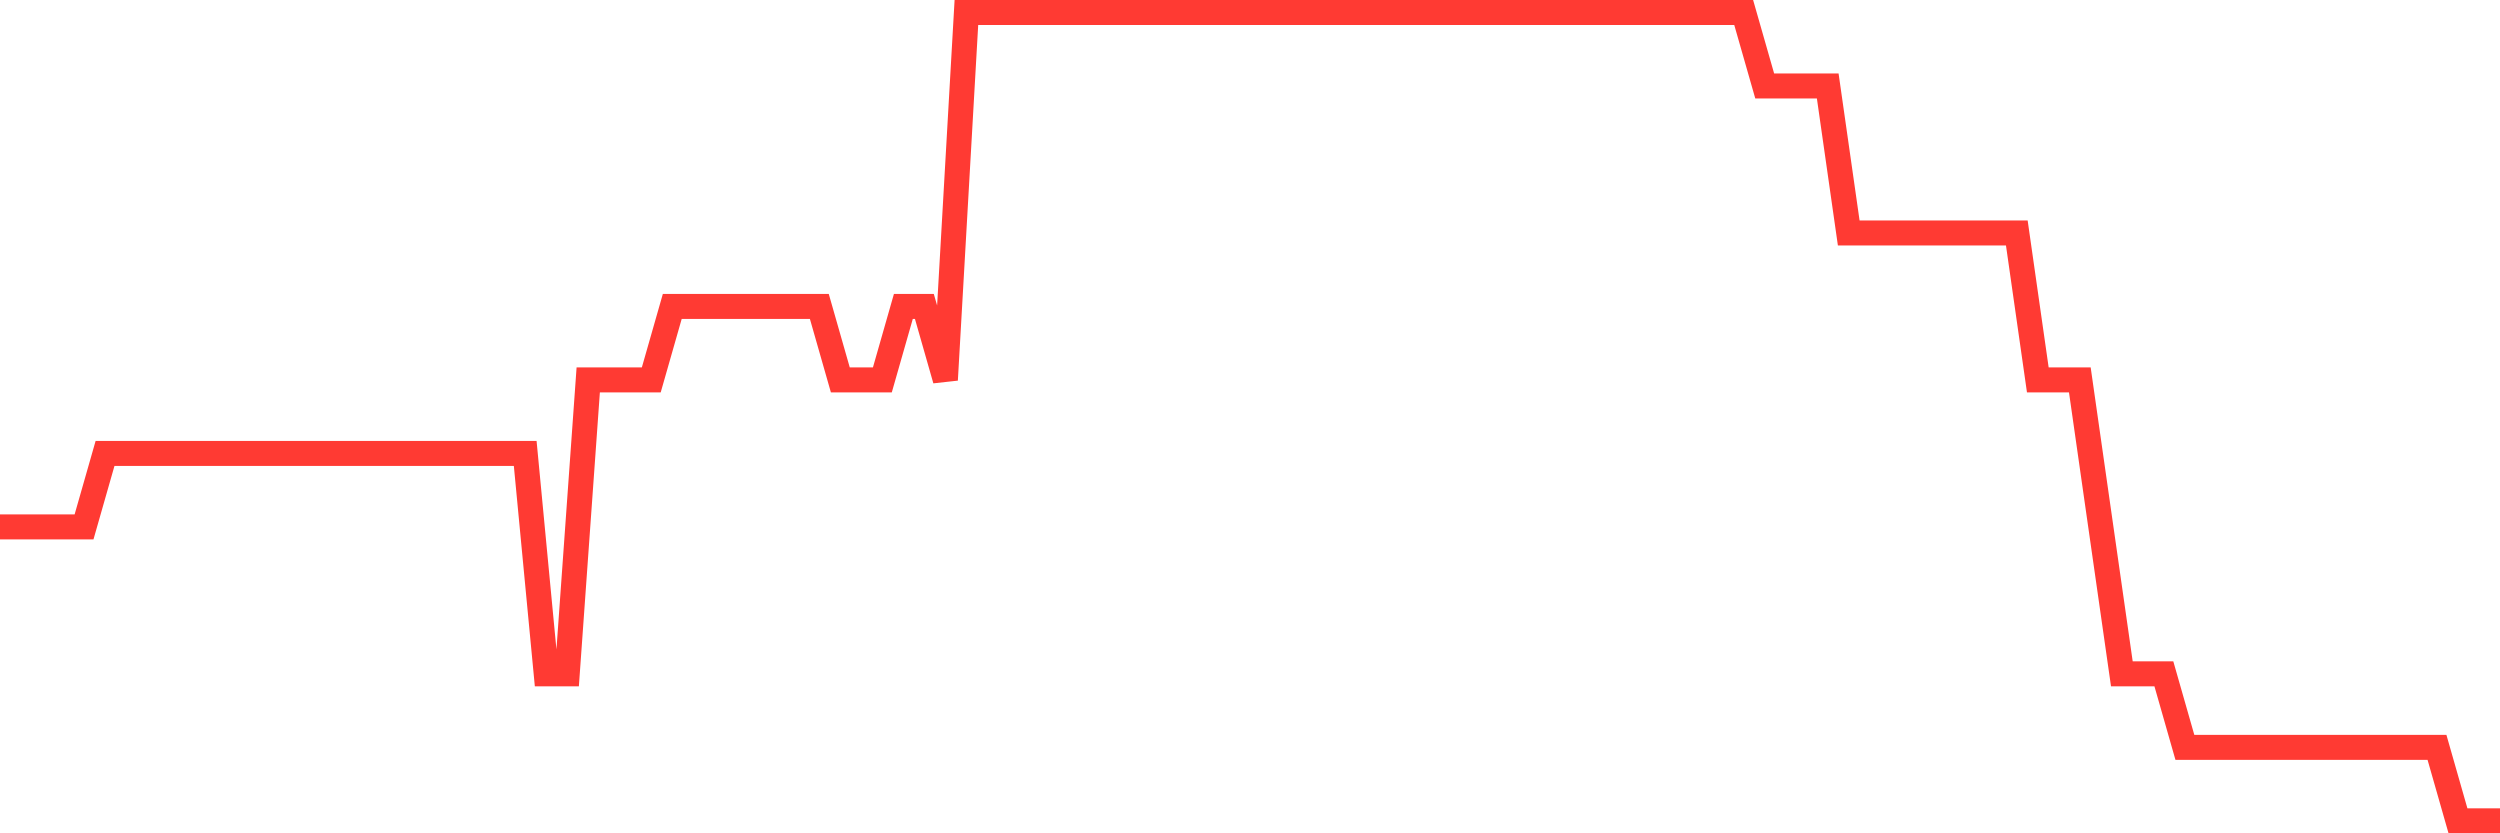 <svg
  xmlns="http://www.w3.org/2000/svg"
  xmlns:xlink="http://www.w3.org/1999/xlink"
  width="120"
  height="40"
  viewBox="0 0 120 40"
  preserveAspectRatio="none"
>
  <polyline
    points="0,25.291 1.008,25.291 2.017,25.291 3.025,25.291 4.034,25.291 5.042,21.764 6.05,21.764 7.059,21.764 8.067,21.764 9.076,21.764 10.084,21.764 11.092,21.764 12.101,21.764 13.109,21.764 14.118,21.764 15.126,21.764 16.134,21.764 17.143,21.764 18.151,21.764 19.16,21.764 20.168,21.764 21.176,21.764 22.185,21.764 23.193,21.764 24.202,21.764 25.21,21.764 26.218,32.345 27.227,32.345 28.235,18.236 29.244,18.236 30.252,18.236 31.261,18.236 32.269,14.709 33.277,14.709 34.286,14.709 35.294,14.709 36.303,14.709 37.311,14.709 38.319,14.709 39.328,14.709 40.336,18.236 41.345,18.236 42.353,18.236 43.361,14.709 44.37,14.709 45.378,18.236 46.387,0.6 47.395,0.6 48.403,0.6 49.412,0.6 50.42,0.6 51.429,0.6 52.437,0.6 53.445,0.6 54.454,0.6 55.462,0.6 56.471,0.6 57.479,0.6 58.487,0.6 59.496,0.6 60.504,0.6 61.513,0.6 62.521,0.6 63.529,0.6 64.538,0.6 65.546,0.6 66.555,0.6 67.563,0.6 68.571,0.6 69.58,0.6 70.588,0.6 71.597,0.6 72.605,0.6 73.613,0.6 74.622,0.6 75.63,0.6 76.639,0.6 77.647,0.6 78.655,0.6 79.664,0.6 80.672,0.6 81.681,0.6 82.689,0.6 83.697,0.6 84.706,4.127 85.714,4.127 86.723,4.127 87.731,4.127 88.739,11.182 89.748,11.182 90.756,11.182 91.765,11.182 92.773,11.182 93.782,11.182 94.79,11.182 95.798,11.182 96.807,11.182 97.815,18.236 98.824,18.236 99.832,18.236 100.84,25.291 101.849,32.345 102.857,32.345 103.866,32.345 104.874,35.873 105.882,35.873 106.891,35.873 107.899,35.873 108.908,35.873 109.916,35.873 110.924,35.873 111.933,35.873 112.941,35.873 113.95,35.873 114.958,35.873 115.966,35.873 116.975,35.873 117.983,39.4 118.992,39.4 120,39.4"
    fill="none"
    stroke="#ff3a33"
    stroke-width="1.2"
  >
  </polyline>
</svg>